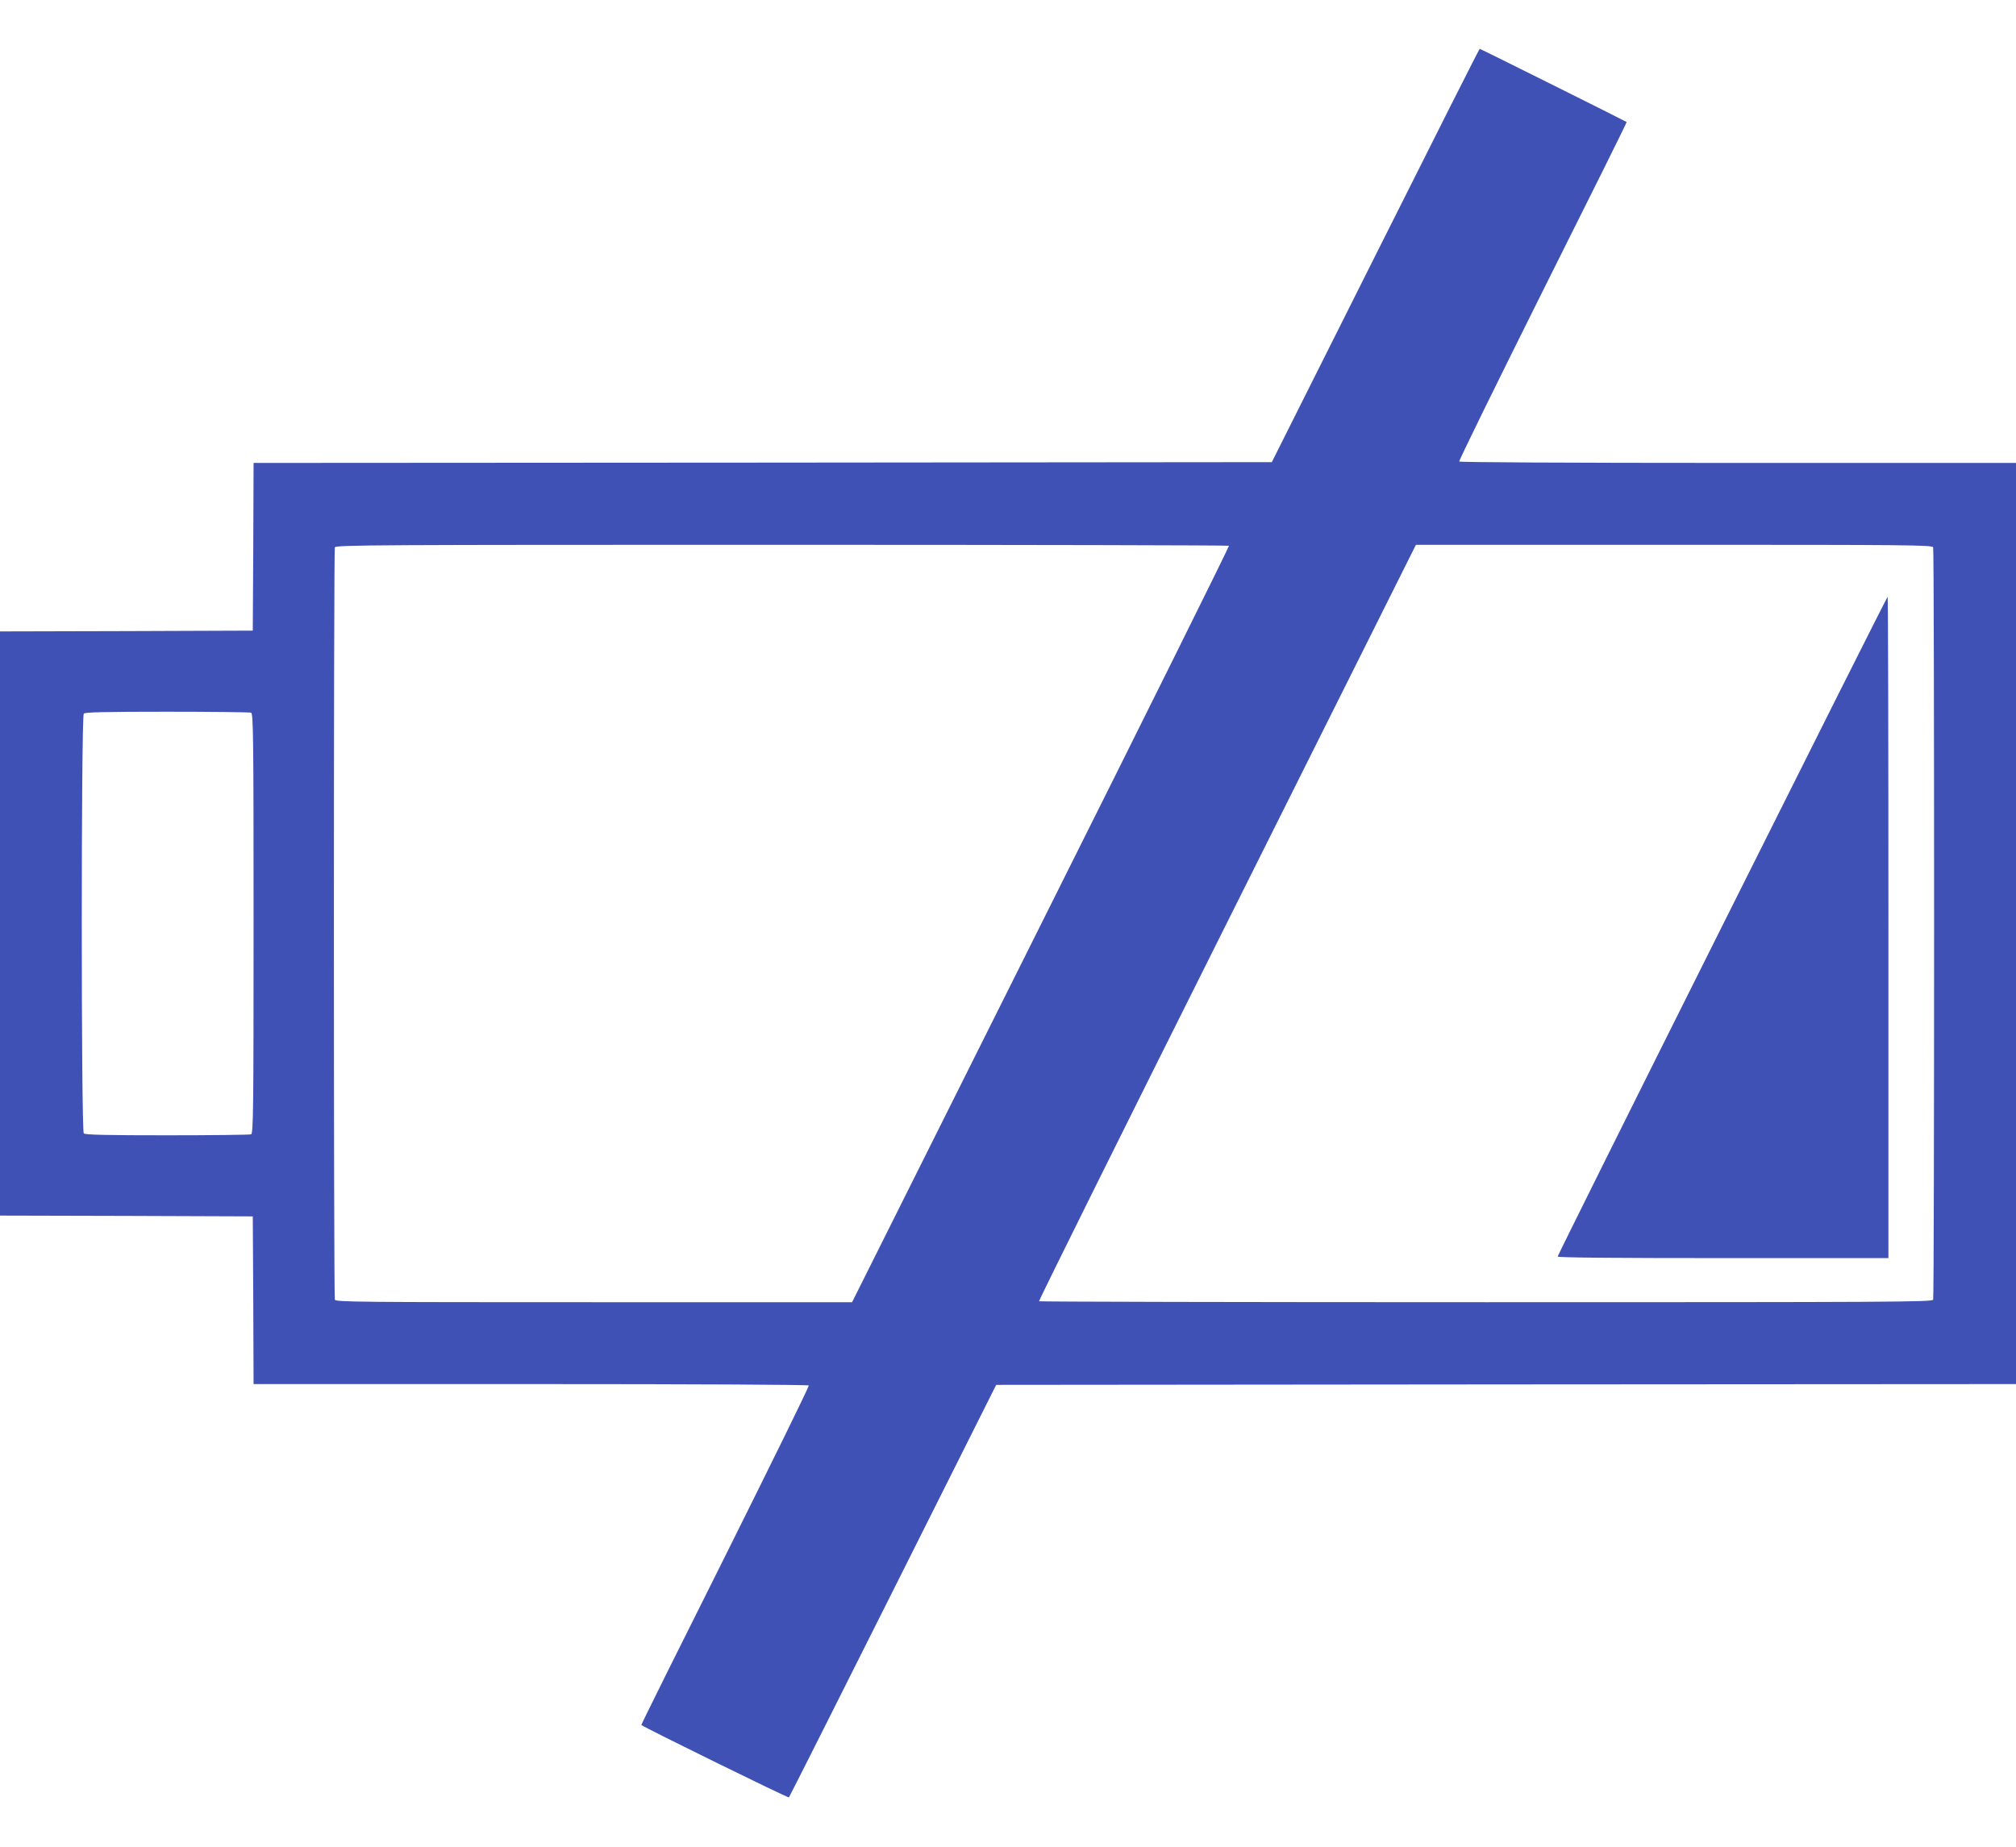 <?xml version="1.0" standalone="no"?>
<!DOCTYPE svg PUBLIC "-//W3C//DTD SVG 20010904//EN"
 "http://www.w3.org/TR/2001/REC-SVG-20010904/DTD/svg10.dtd">
<svg version="1.0" xmlns="http://www.w3.org/2000/svg"
 width="1280pt" height="1173pt" viewBox="0 0 1280 1173"
 preserveAspectRatio="xMidYMid meet">
<g transform="translate(0,1173) scale(0.1,-0.1)"
fill="#3f51b5" stroke="none">
<path d="M8733 10108 l-658 -1313 -3232 -3 -3233 -2 -2 -533 -3 -532 -803 -3
-802 -2 0 -1855 0 -1855 802 -2 803 -3 3 -532 2 -533 1759 0 c1098 0 1762 -4
1766 -9 3 -6 -236 -492 -530 -1082 -295 -589 -535 -1072 -533 -1074 16 -15
932 -465 937 -460 3 3 301 594 661 1313 l655 1307 3238 3 3237 2 0 2925 0
2925 -1764 0 c-1101 0 -1767 4 -1771 9 -3 6 236 492 530 1082 295 589 535
1072 533 1074 -6 5 -928 465 -933 465 -3 0 -301 -591 -662 -1312z m-930 -1844
c3 -3 -534 -1086 -1194 -2405 l-1199 -2399 -1639 0 c-1485 0 -1639 1 -1645 16
-8 20 -8 4758 0 4778 6 15 265 16 2838 16 1558 0 2835 -3 2839 -6z m4471 -10
c8 -20 8 -4758 0 -4778 -6 -15 -265 -16 -2838 -16 -1558 0 -2835 3 -2839 6 -3
3 534 1086 1194 2405 l1199 2399 1639 0 c1485 0 1639 -1 1645 -16z m-10680
-1050 c14 -6 16 -133 16 -1339 0 -1206 -2 -1333 -16 -1339 -9 -3 -248 -6 -533
-6 -389 0 -520 3 -529 12 -17 17 -17 2649 0 2666 9 9 140 12 529 12 285 0 524
-3 533 -6z"/>
<path d="M10935 5850 c-575 -1149 -1045 -2094 -1045 -2100 0 -7 356 -10 1050
-10 l1050 0 0 2100 c0 1155 -2 2100 -5 2100 -3 0 -475 -940 -1050 -2090z"/>
</g>
</svg>
